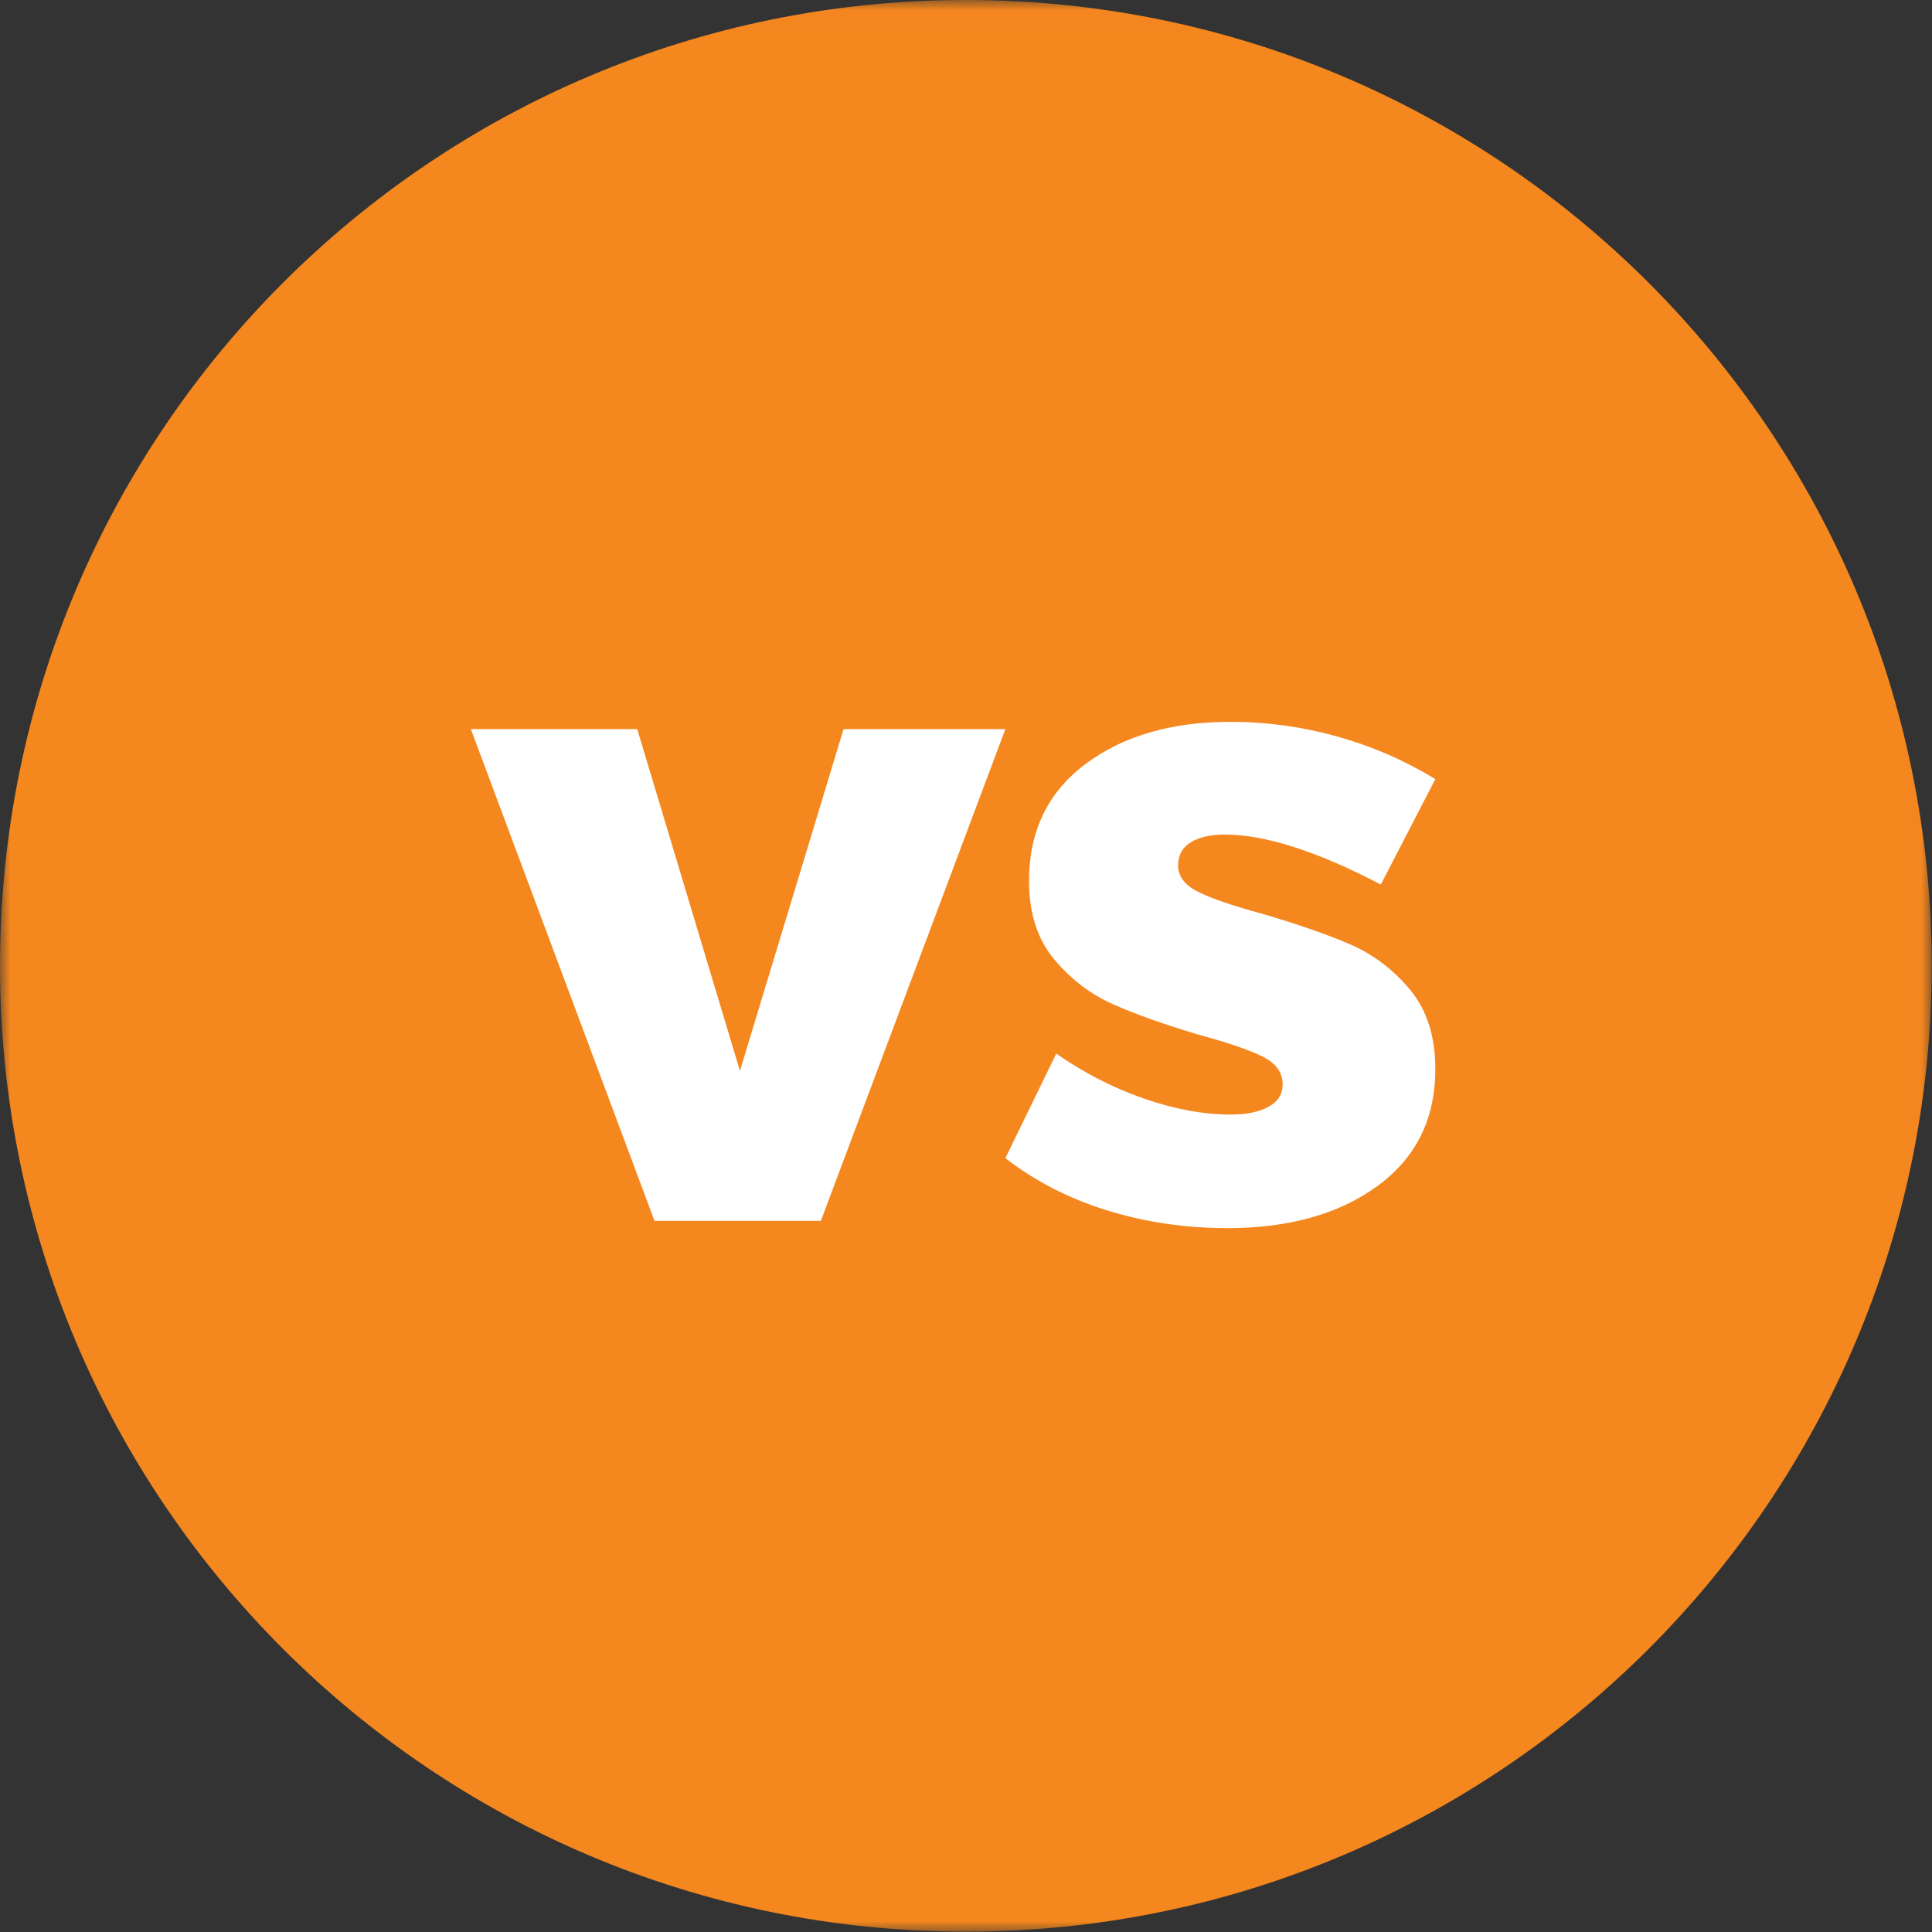 <?xml version="1.0" encoding="UTF-8"?>
<svg width="93px" height="93px" viewBox="0 0 93 93" version="1.1" xmlns="http://www.w3.org/2000/svg" xmlns:xlink="http://www.w3.org/1999/xlink">
    <rect x="0" y="0" width="93" height="93" fill="#333333" stroke="none"/>
    <!-- Generator: Sketch 49.3 (51167) - http://www.bohemiancoding.com/sketch -->
    <title>Page 1</title>
    <desc>Organic Meal Delivery</desc>
<defs>
        <polygon id="path-1" points="0.001 0.017 92.983 0.017 92.983 93 0.001 93"></polygon>
    </defs>
    <g id="Page-1" stroke="none" stroke-width="1" fill="none" fill-rule="evenodd">
        <g id="Trifecta-Web-Page" transform="translate(-668, -3227)">
            <g id="Trifecta-vs-Grocery-Section" transform="translate(0, 2854)">
                <g id="Page-1" transform="translate(668, 372)">
                    <g id="Group-3" transform="translate(0, 0.983)">
                        <mask id="mask-2" fill="white">
                            <use xlink:href="#path-1"></use>
                        </mask>
                        <g id="Clip-2"></g>
                        <path d="M92.983,46.509 C92.983,72.185 72.169,93 46.492,93 C20.815,93 0.001,72.185 0.001,46.509 C0.001,20.832 20.815,0.017 46.492,0.017 C72.169,0.017 92.983,20.832 92.983,46.509" id="Fill-1" fill="#F5871F" mask="url(#mask-2)"></path>
                    </g>
                    <polygon id="Fill-4" fill="#FFFFFF" points="22.666 36.097 30.674 36.097 35.618 52.549 40.606 36.097 48.395 36.097 39.513 59.769 31.505 59.769"></polygon>
                    <path d="M58.941,41.172 C58.27,41.172 57.73,41.297 57.322,41.544 C56.914,41.792 56.71,42.164 56.71,42.66 C56.71,43.185 57.031,43.609 57.672,43.929 C58.314,44.25 59.336,44.6 60.735,44.979 C62.426,45.476 63.835,45.963 64.958,46.444 C66.081,46.926 67.05,47.655 67.868,48.633 C68.684,49.61 69.092,50.886 69.092,52.461 C69.092,54.854 68.167,56.728 66.314,58.084 C64.462,59.441 62.048,60.118 59.073,60.118 C57.06,60.118 55.134,59.834 53.296,59.266 C51.459,58.696 49.825,57.859 48.396,56.749 L50.846,51.718 C52.188,52.651 53.595,53.373 55.069,53.883 C56.542,54.394 57.935,54.65 59.248,54.65 C60.005,54.65 60.611,54.526 61.063,54.277 C61.515,54.029 61.742,53.672 61.742,53.205 C61.742,52.622 61.414,52.17 60.757,51.849 C60.101,51.528 59.073,51.178 57.672,50.799 C56.009,50.303 54.638,49.814 53.559,49.333 C52.48,48.852 51.539,48.129 50.737,47.167 C49.934,46.204 49.534,44.95 49.534,43.403 C49.534,41.012 50.437,39.138 52.247,37.781 C54.055,36.425 56.388,35.746 59.248,35.746 C60.968,35.746 62.668,35.981 64.345,36.446 C66.022,36.913 67.605,37.599 69.092,38.503 L66.467,43.579 C63.405,41.975 60.895,41.172 58.941,41.172" id="Fill-6" fill="#FFFFFF"></path>
                </g>
            </g>
        </g>
    </g>
</svg>